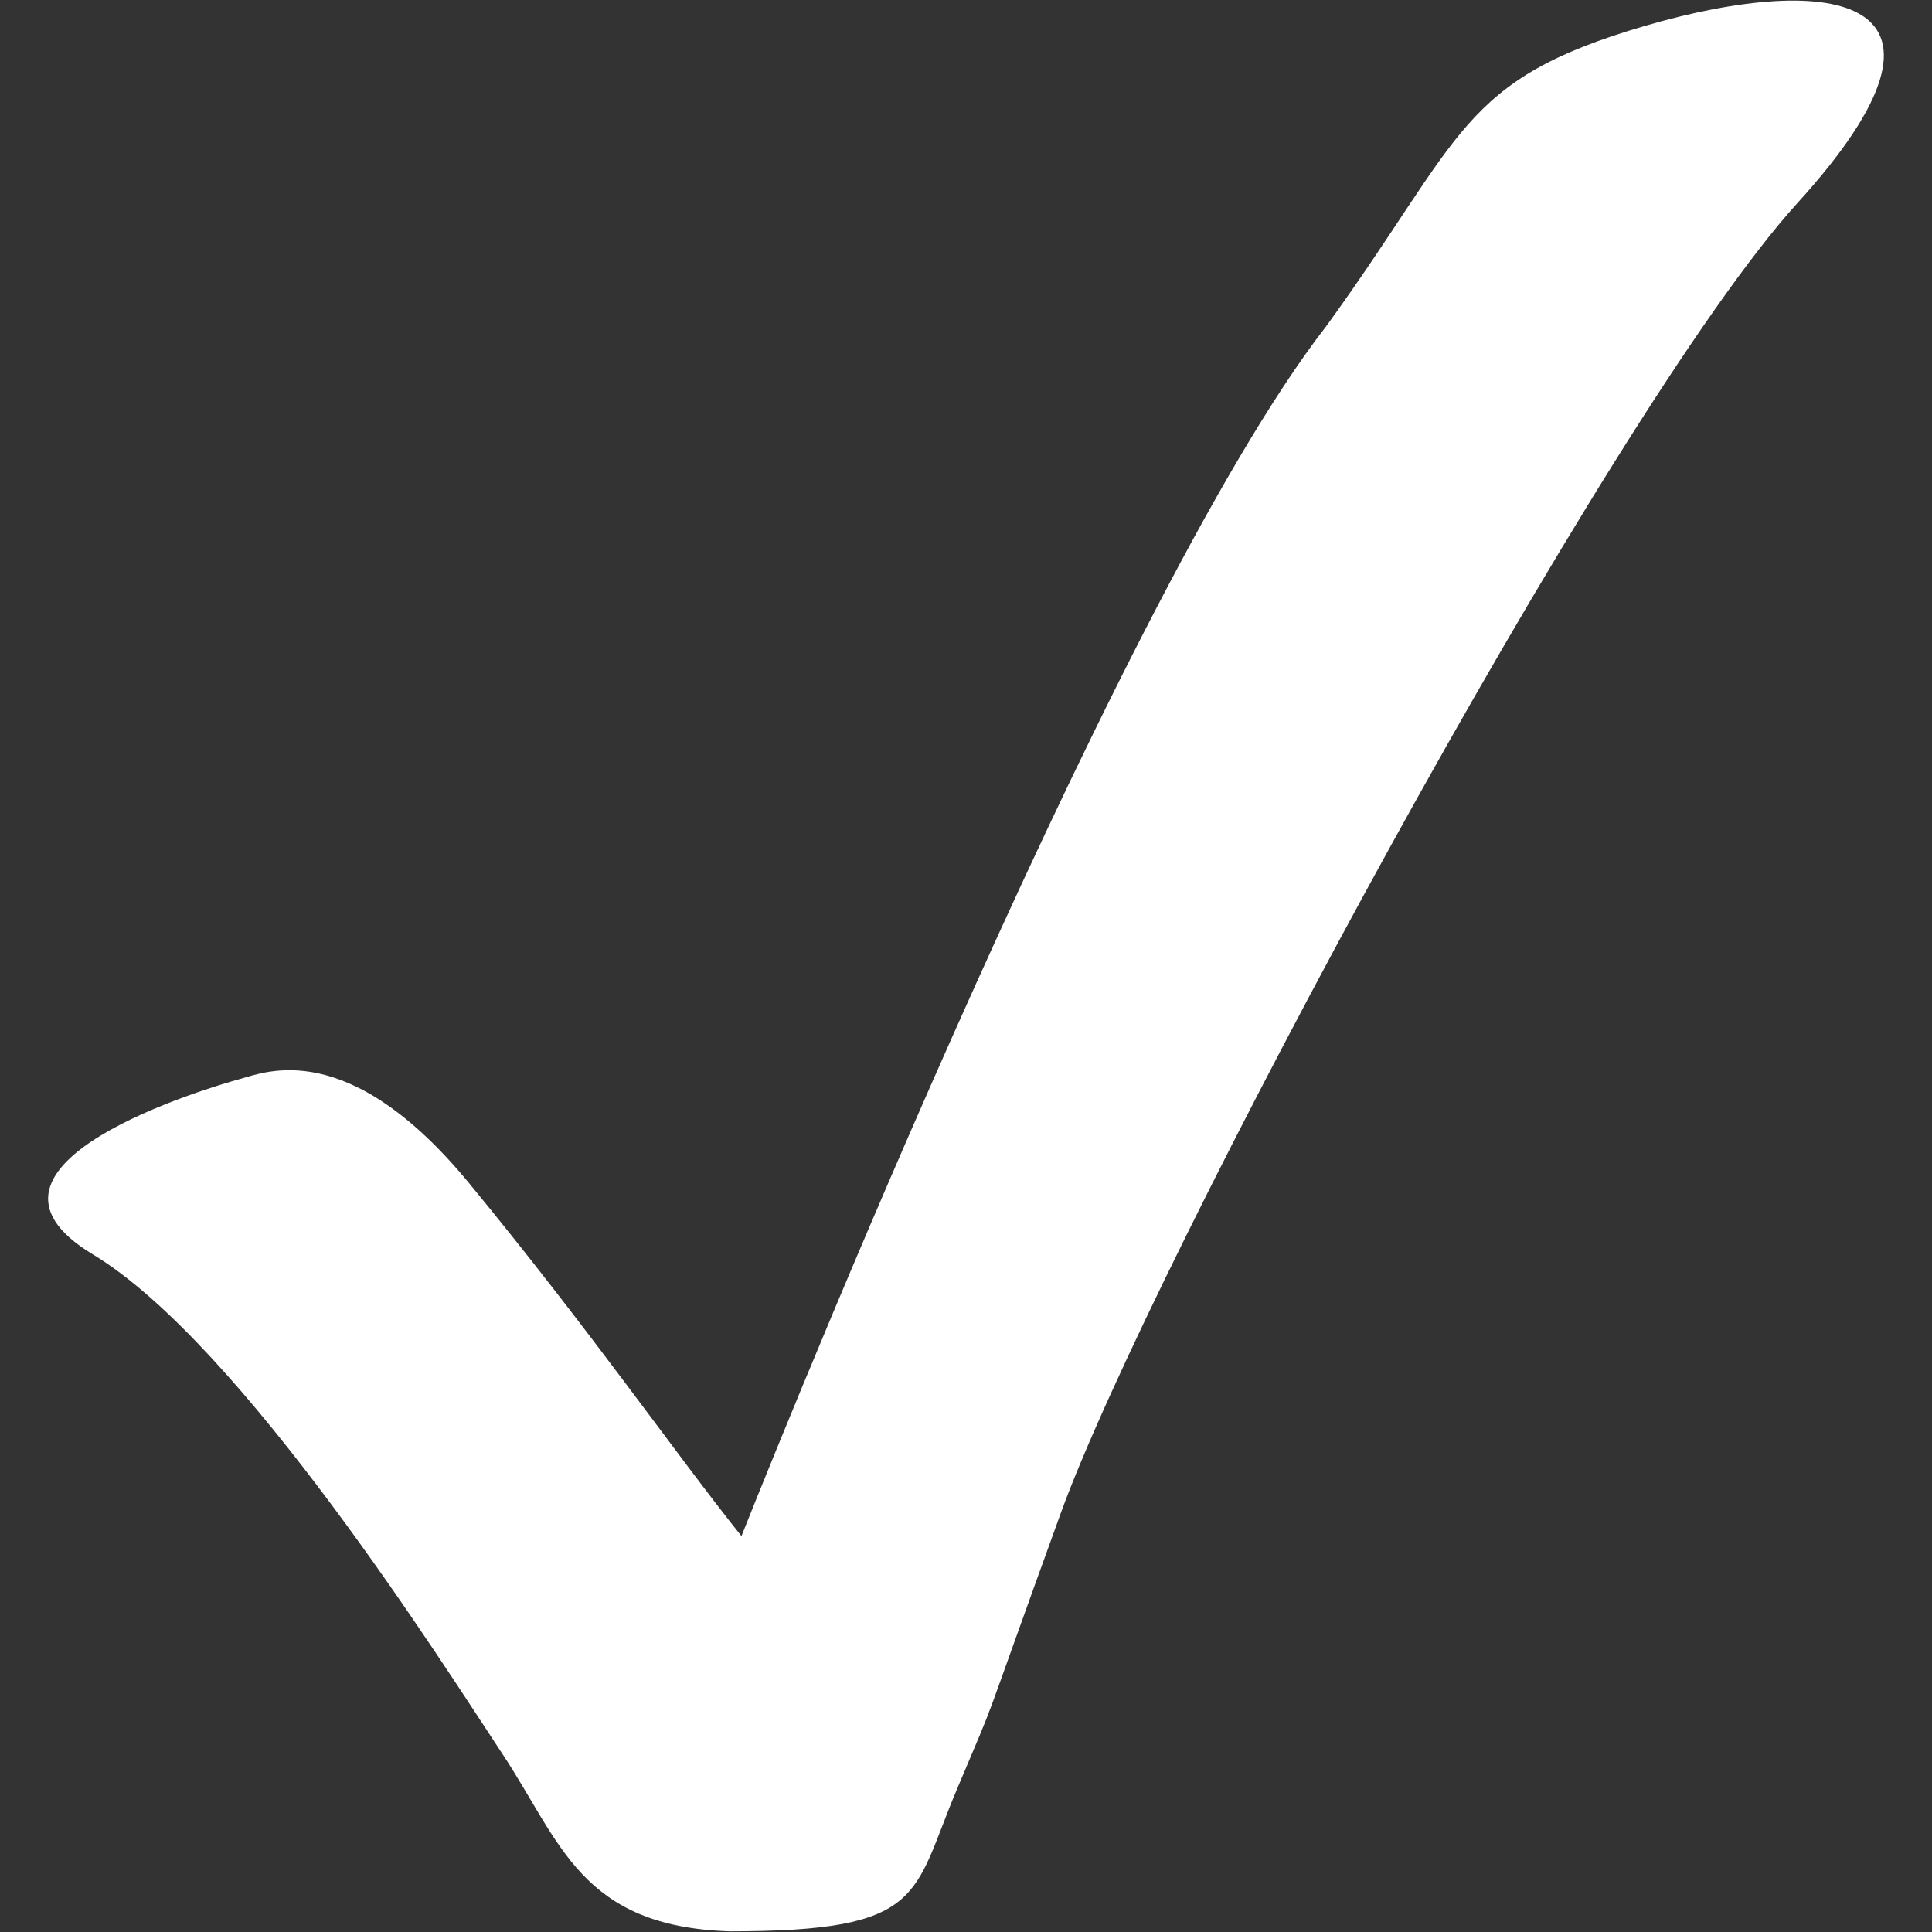 <?xml version="1.0" encoding="utf-8"?>
<!-- Generator: Adobe Illustrator 15.1.0, SVG Export Plug-In . SVG Version: 6.00 Build 0)  -->
<!DOCTYPE svg PUBLIC "-//W3C//DTD SVG 1.1//EN" "http://www.w3.org/Graphics/SVG/1.1/DTD/svg11.dtd">
<svg version="1.1" id="Ebene_1" xmlns="http://www.w3.org/2000/svg" xmlns:xlink="http://www.w3.org/1999/xlink" x="0px" y="0px"
	 width="40px" height="40px" viewBox="0 0 40 40" enable-background="new 0 0 40 40" xml:space="preserve">
<rect x="0" y="0" width="40" height="40" fill="#333333" stroke="none"/>
<path fill="#FFFFFF" d="M15.351,31.803c0,0,7.646-19.312,12.106-25.047c2.866-3.954,2.746-5.098,6.617-6.225
	c3.872-1.127,7.059-0.637,3.137,3.676c-3.92,4.313-13.43,22.105-15.243,27.105c-1.813,4.999-1.226,3.529-2.156,5.734
	c-0.932,2.205-0.637,2.94-4.706,2.94c-3.088-0.099-3.497-1.852-4.706-3.676S5.009,27.832,1.921,25.97
	c-3.088-1.862,2.5-3.48,3.039-3.628s2.254-0.882,4.754,2.157C12.214,27.537,13.979,30.087,15.351,31.803z"/>
</svg>
